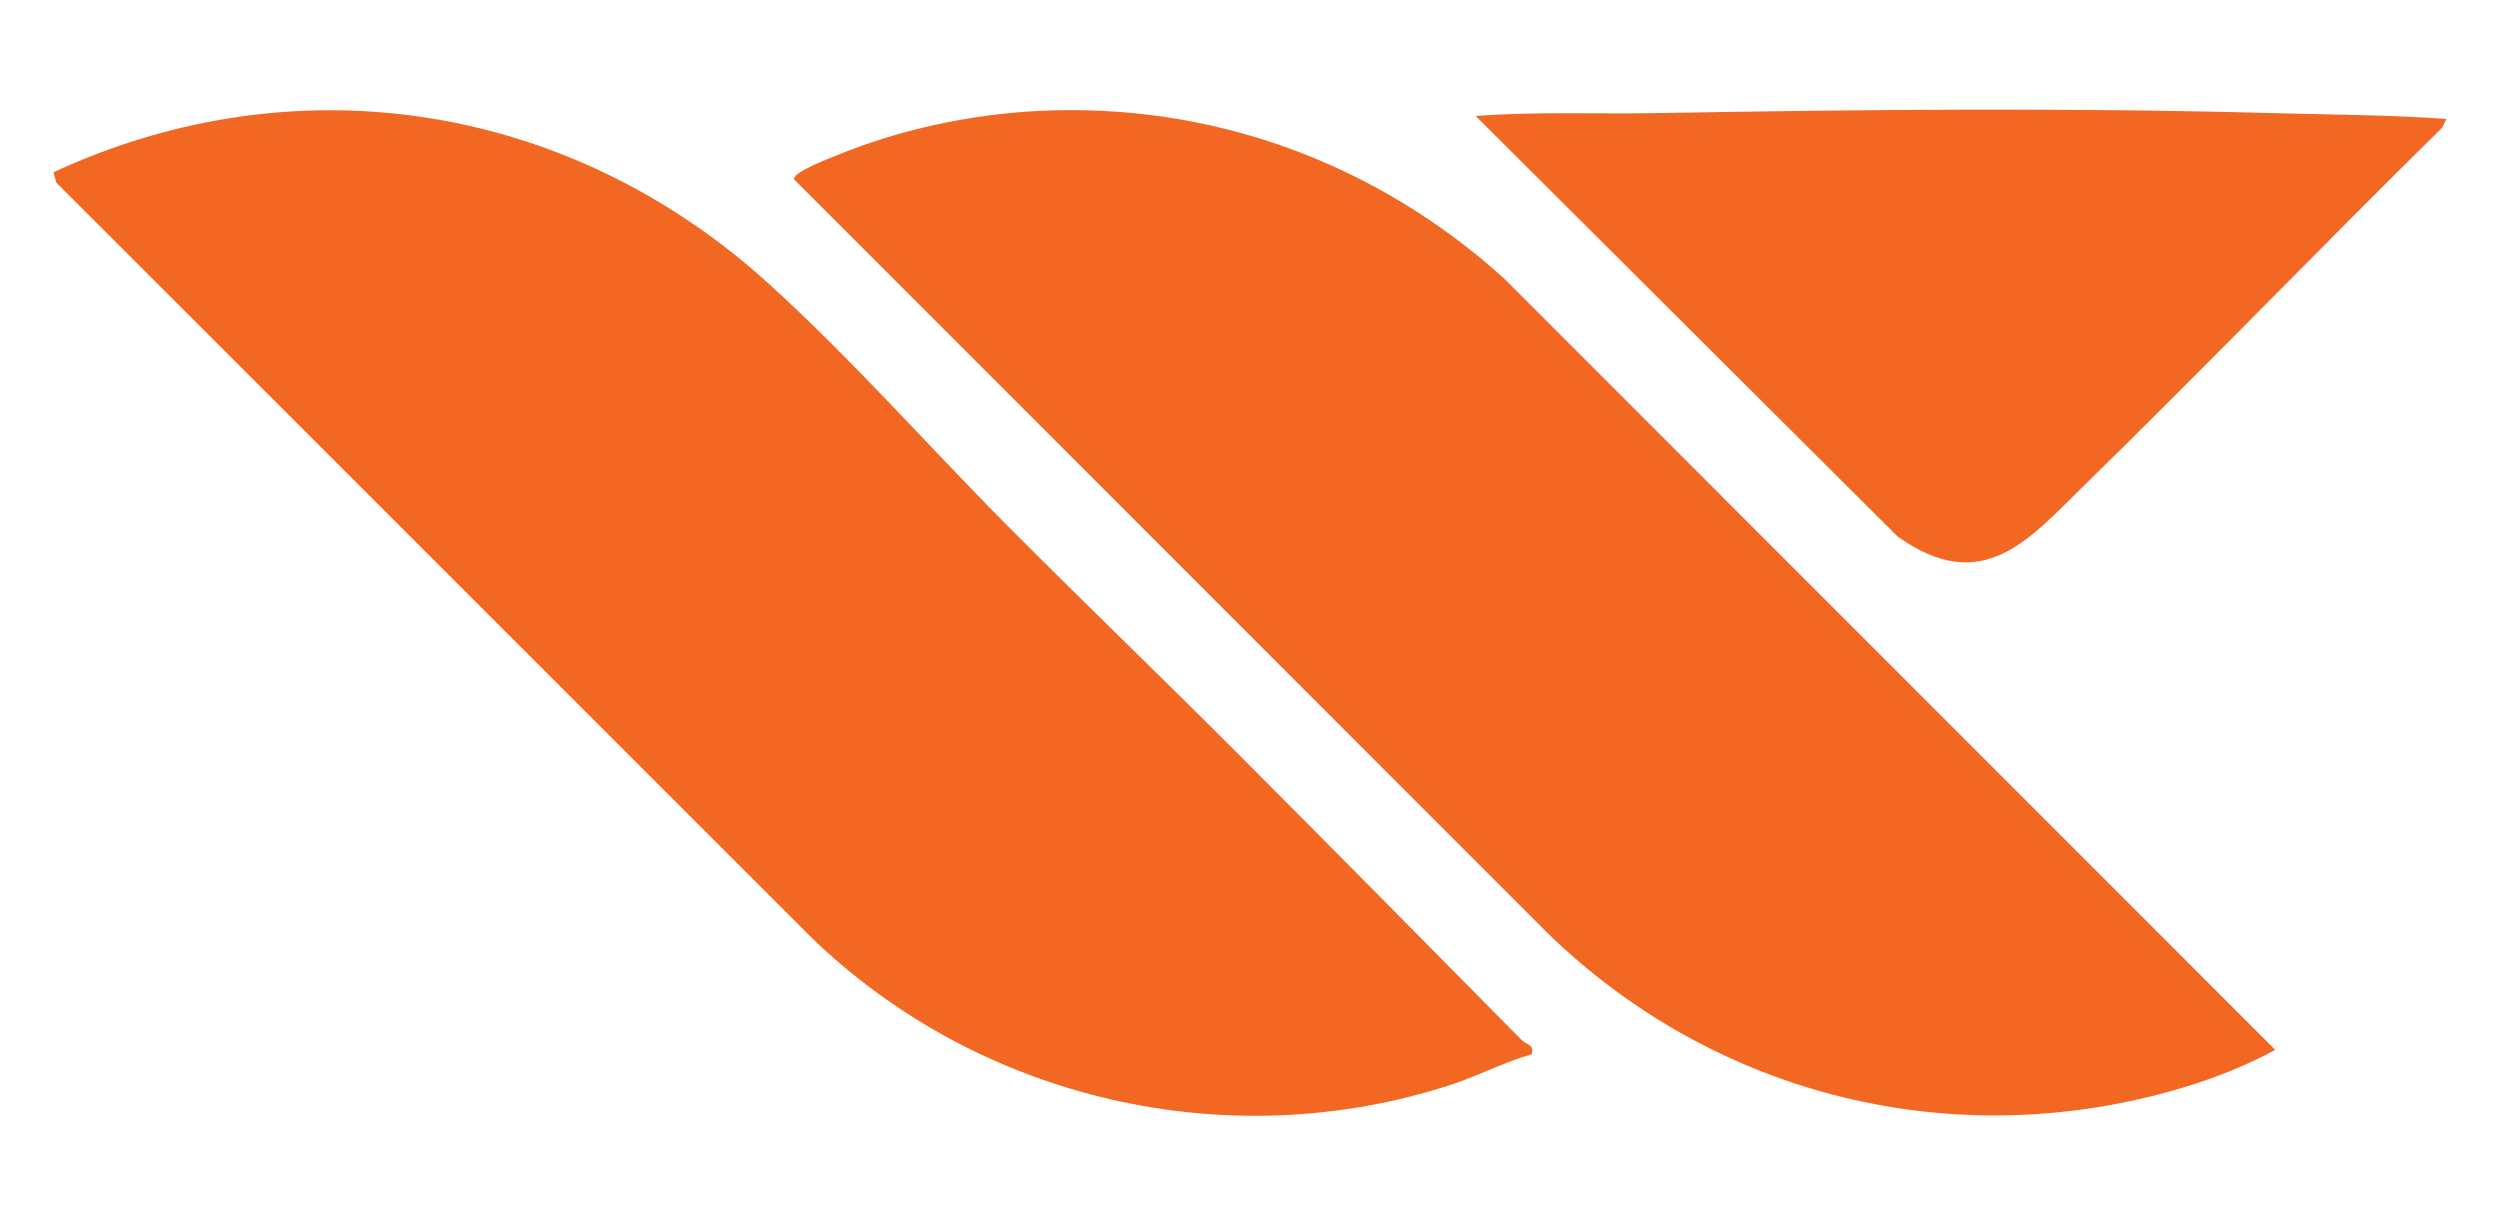 <?xml version="1.0" encoding="UTF-8"?>
<svg id="Layer_1" xmlns="http://www.w3.org/2000/svg" width="600" height="291.192" version="1.1" viewBox="0 0 600 291.192">
  <!-- Generator: Adobe Illustrator 29.4.0, SVG Export Plug-In . SVG Version: 2.1.0 Build 152)  -->
  <path d="M249.205,26.625c41.585-2.082,81.01,12.431,111.7,40.138l185.152,185.204c-6.981,3.789-14.486,6.752-22.104,9.041-54.347,16.329-111.935,2.343-152.463-36.995L190.576,43.049c-.372-1.695,8.214-4.94,9.921-5.645,15.206-6.285,32.269-9.955,48.708-10.778Z" fill="#f26722"/>
  <path d="M297.966,181.753c22.437,22.508,44.812,45.152,67.148,67.772,1.366,1.383,3.09,1.032,2.498,3.491-6.624,1.868-12.733,5.146-19.28,7.288-53.554,17.516-113.202,3.696-153.52-35.237L13.496,43.804l-.638-2.477c58.577-27.117,123.875-16.467,171.351,26.508,20.418,18.482,38.956,39.674,58.393,59.162,18.324,18.372,37.055,36.39,55.364,54.756Z" fill="#f26722"/>
  <path d="M587.142,28.545l-1.054,2.126c-28.659,28.222-56.611,57.179-85.358,85.309-13.688,13.394-24.793,27.389-45.311,12.775l-101.259-100.915c14.273-1.097,28.564-.436,42.873-.686,49.425-.865,99.219-1.349,148.656,0,13.853.378,27.606.415,41.453,1.391Z" fill="#f26722"/>
</svg>